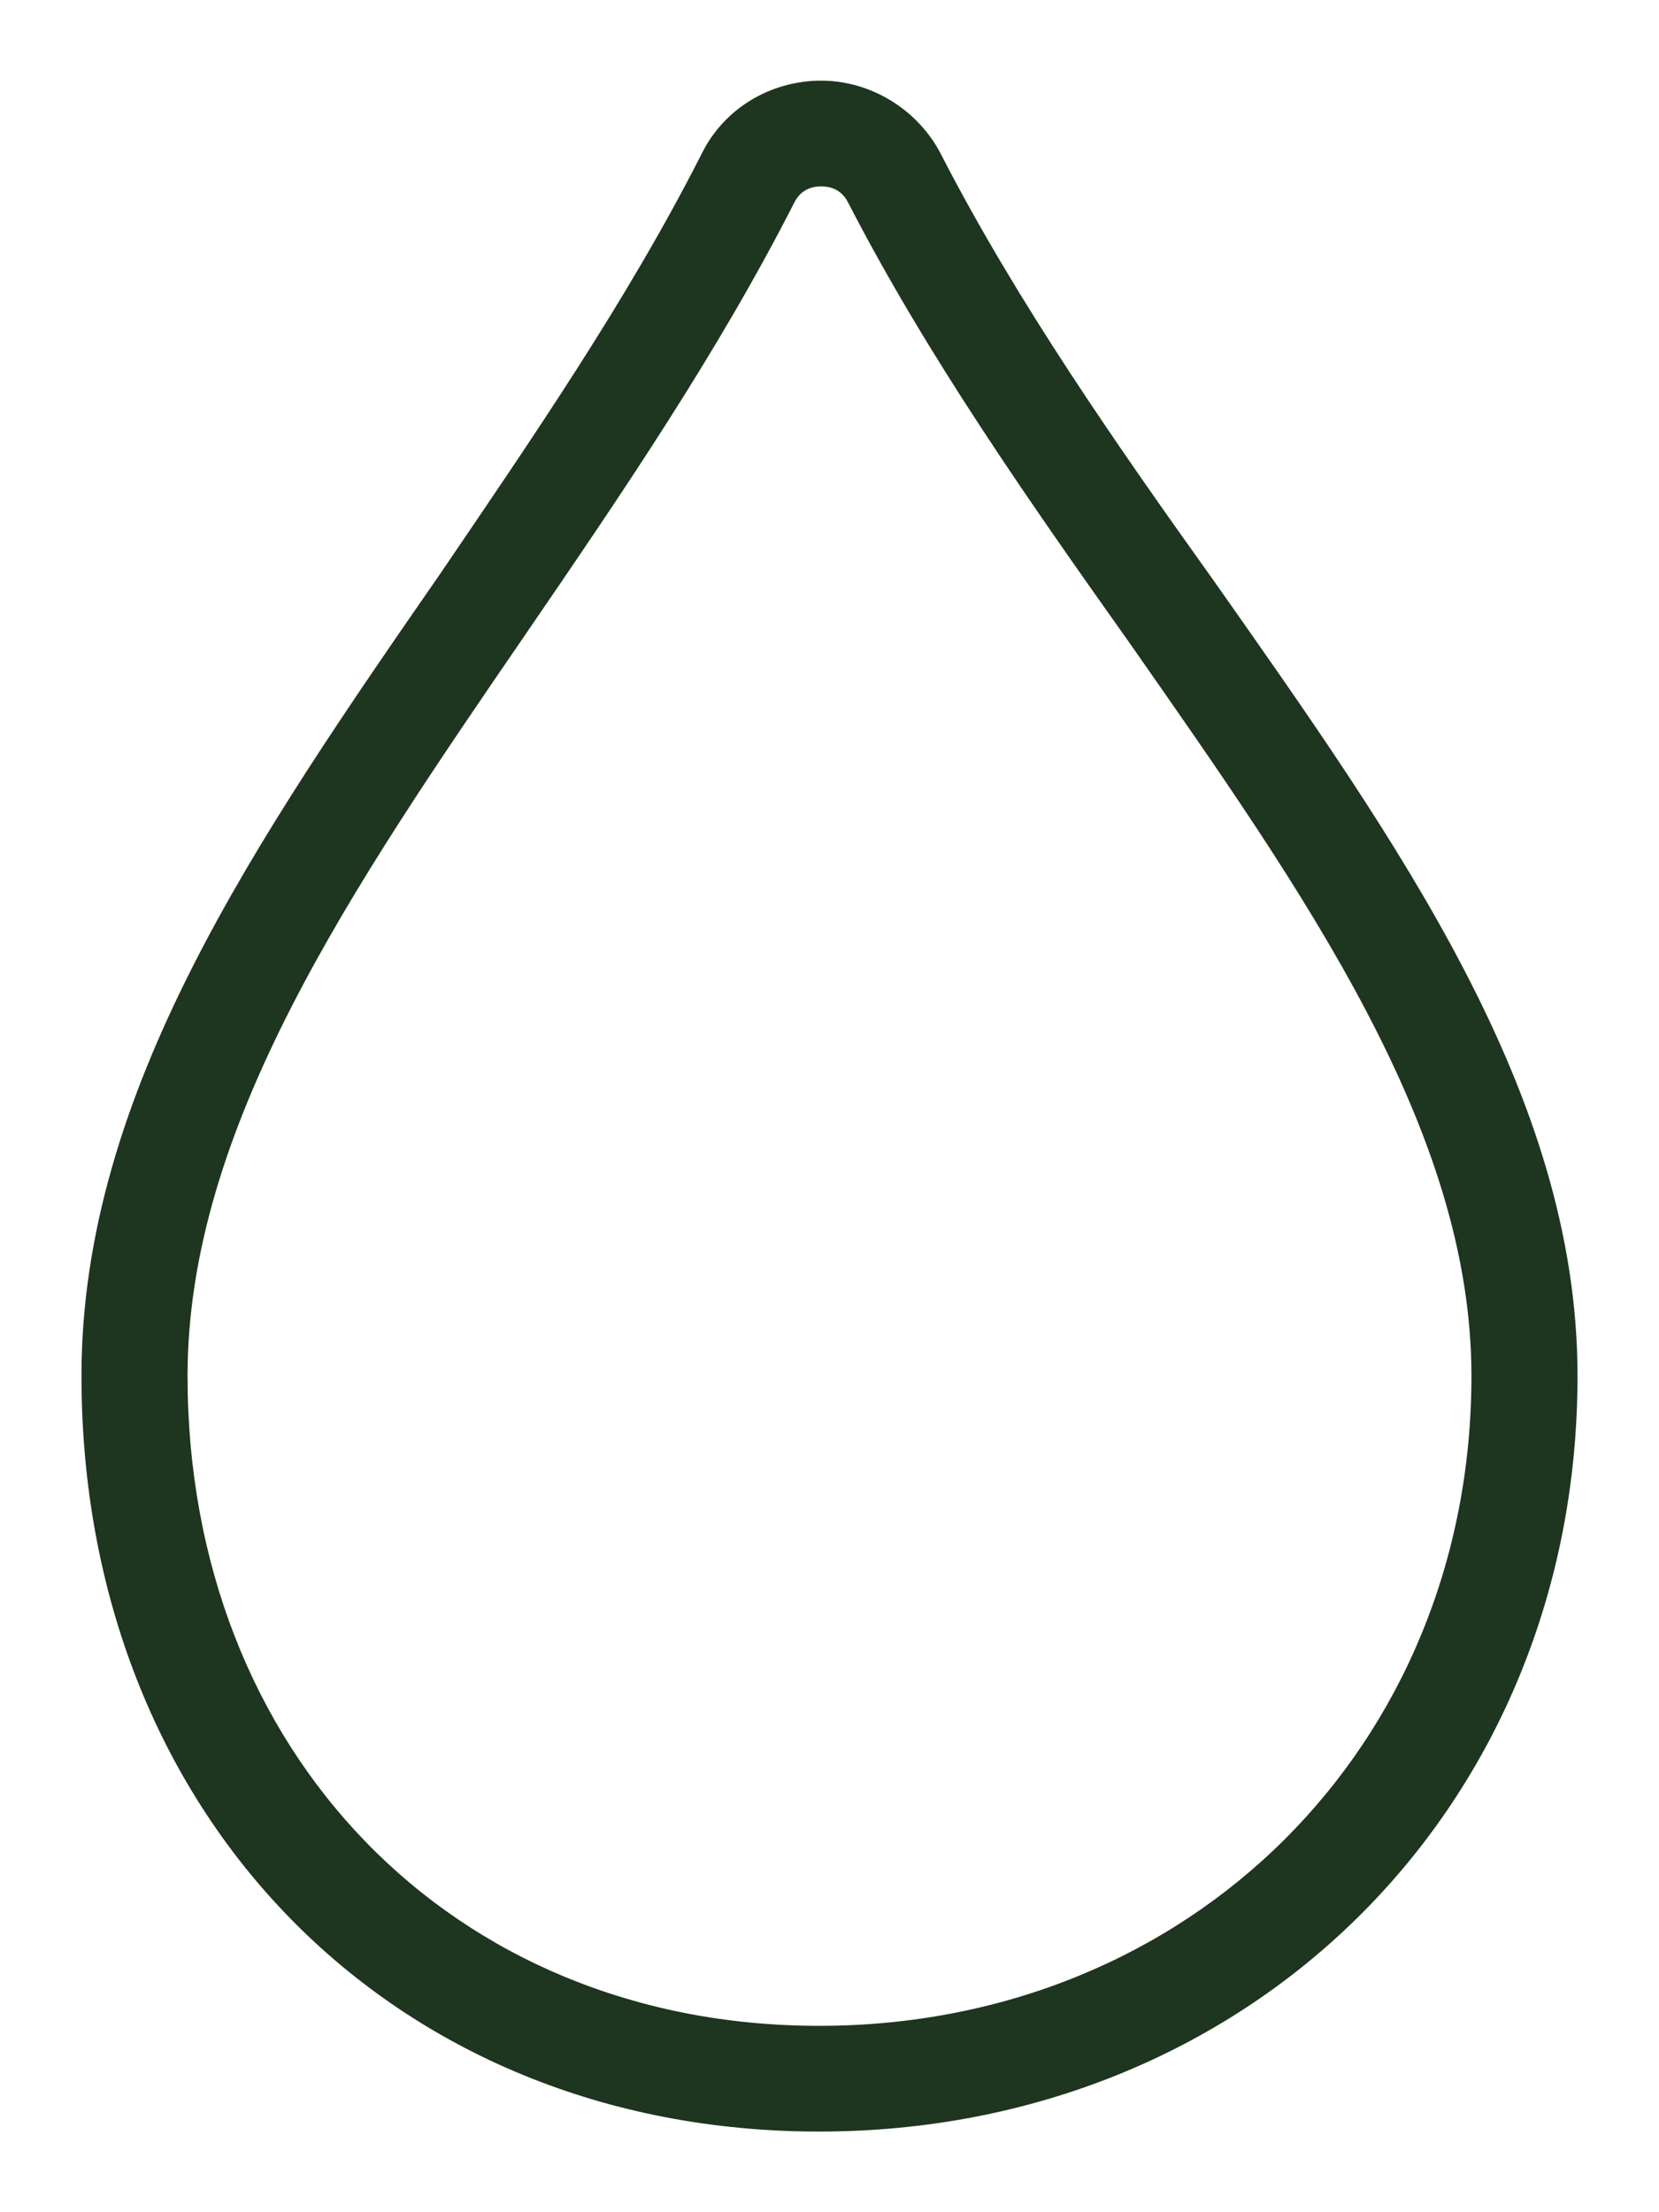 <?xml version="1.0" encoding="UTF-8"?>
<svg width="18px" height="24px" viewBox="0 0 18 24" version="1.1" xmlns="http://www.w3.org/2000/svg" xmlns:xlink="http://www.w3.org/1999/xlink">
    <!-- Generator: Sketch 53.2 (72643) - https://sketchapp.com -->
    <title>irrigation-icon-green</title>
    <desc>Created with Sketch.</desc>
    <g id="Wefblow-Components" stroke="none" stroke-width="1" fill="none" fill-rule="evenodd">
        <path d="M13.074,6.382 C12.016,4.902 10.936,3.355 10.103,1.74 C9.878,1.292 9.405,1 8.91,1 C8.415,1 7.942,1.269 7.717,1.74 C6.907,3.332 5.871,4.835 4.881,6.293 C2.878,9.186 1.009,11.899 1.009,14.927 C1.009,19.614 4.318,23 8.887,23 C13.502,23 16.991,19.524 16.991,14.927 C16.991,11.922 15.077,9.23 13.074,6.382 Z M8.887,22.103 C4.836,22.103 1.91,19.075 1.91,14.927 C1.91,12.191 3.71,9.567 5.601,6.808 C6.614,5.328 7.672,3.781 8.505,2.144 C8.617,1.919 8.82,1.897 8.91,1.897 C9,1.897 9.203,1.919 9.315,2.144 C10.17,3.803 11.273,5.373 12.354,6.898 C14.267,9.634 16.09,12.213 16.09,14.927 C16.09,19.008 12.984,22.103 8.887,22.103 Z" id="irrigation-icon-green" stroke="#1E3520" stroke-width="0.25" fill="#1E3520" fill-rule="nonzero"></path>
    </g>
</svg>